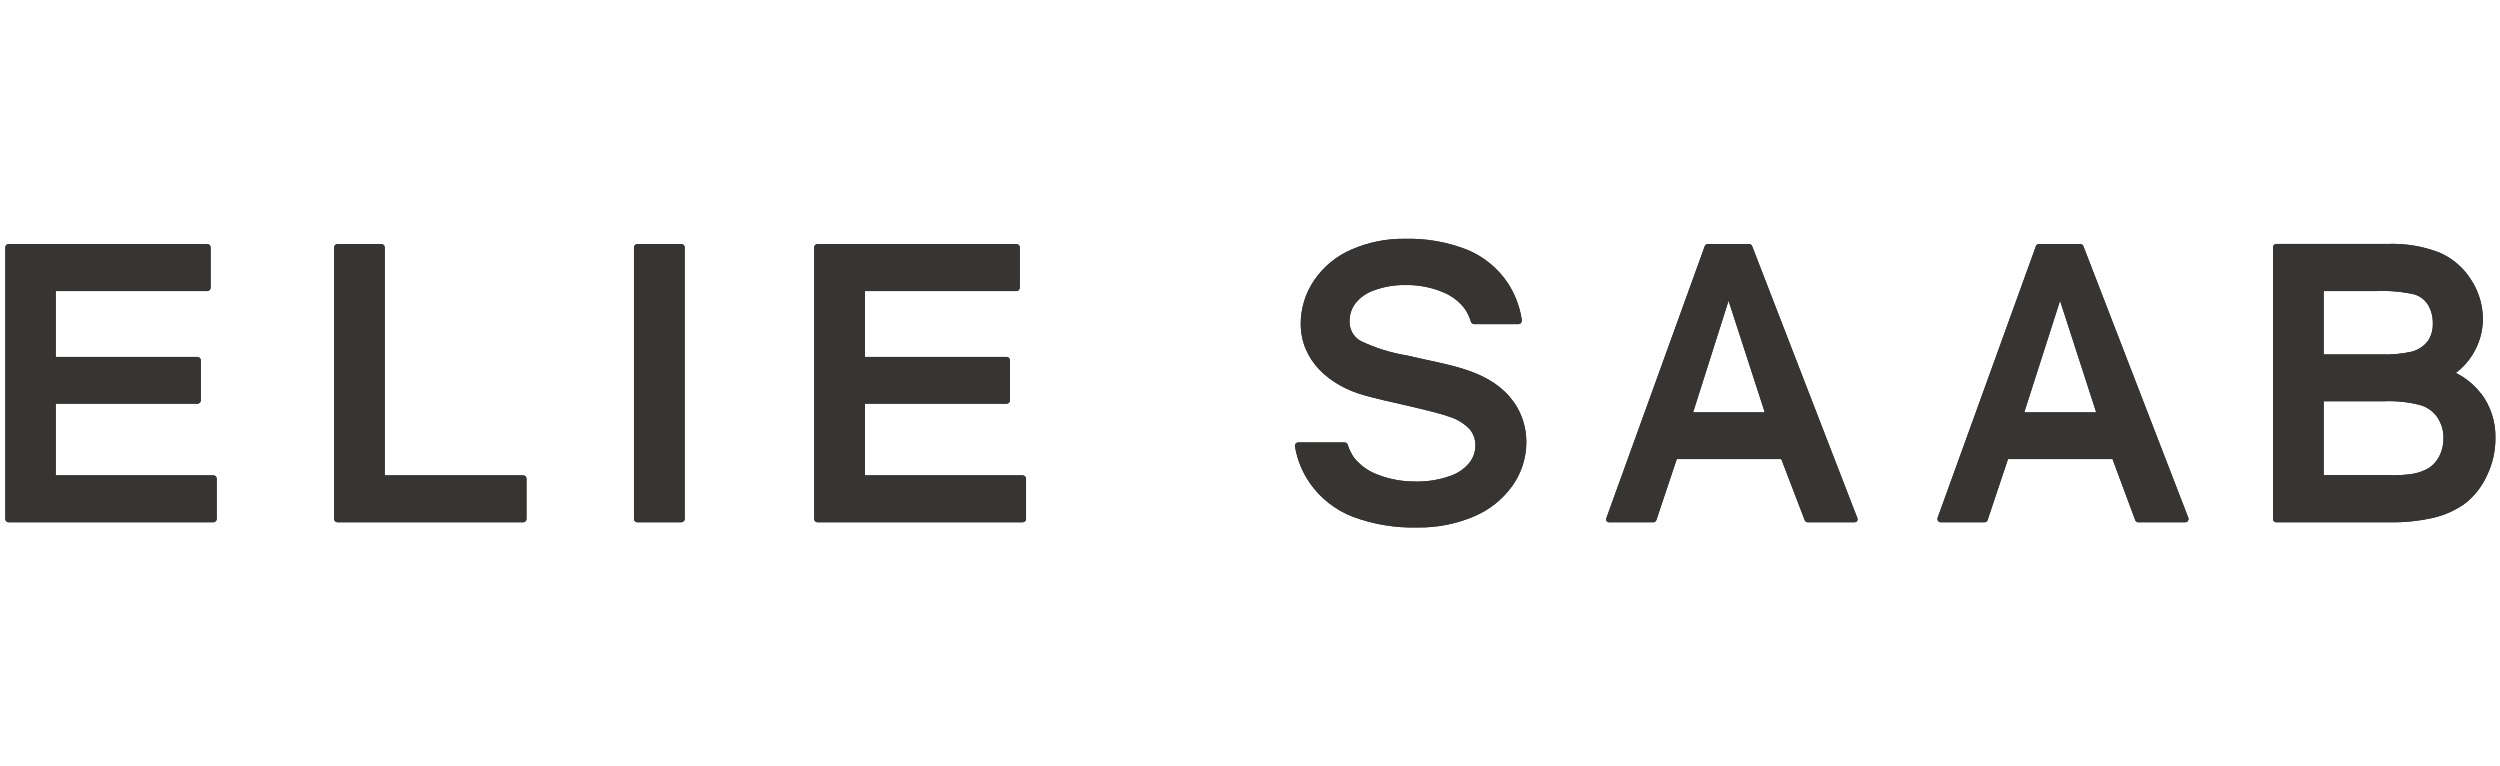 <svg width="261" height="80" viewBox="0 0 261 80" fill="none" xmlns="http://www.w3.org/2000/svg">
<g clip-path="url(#clip0_6888_50480)">
<path d="M158.012 41.947C155.751 38.768 151.654 38.19 148.114 37.388L146.9 37.113C145.23 36.843 143.608 36.337 142.08 35.61C141.703 35.405 141.392 35.097 141.182 34.723C140.973 34.348 140.873 33.922 140.896 33.493C140.895 32.837 141.108 32.197 141.502 31.672C142.011 31.039 142.69 30.565 143.46 30.307C144.522 29.92 145.647 29.734 146.777 29.758C148.082 29.738 149.377 29.984 150.585 30.48C151.526 30.841 152.346 31.462 152.947 32.272C153.214 32.682 153.423 33.127 153.569 33.594C153.592 33.667 153.638 33.731 153.701 33.775C153.764 33.819 153.839 33.842 153.915 33.84H158.511C158.557 33.842 158.603 33.835 158.646 33.819C158.689 33.803 158.729 33.778 158.763 33.746C158.796 33.715 158.823 33.677 158.842 33.634C158.861 33.592 158.871 33.547 158.872 33.501C158.879 33.457 158.879 33.413 158.872 33.37C158.666 32.013 158.173 30.715 157.427 29.563C156.382 27.999 154.895 26.782 153.157 26.066C151.087 25.257 148.876 24.871 146.654 24.931C144.736 24.905 142.834 25.29 141.076 26.058C139.488 26.744 138.13 27.873 137.167 29.31C136.277 30.635 135.799 32.193 135.794 33.789C135.794 37.626 138.757 40.234 142.42 41.268C143.713 41.629 145.028 41.918 146.329 42.214C148.887 42.799 150.548 43.226 151.271 43.493C152.095 43.739 152.842 44.195 153.439 44.815C153.834 45.291 154.044 45.894 154.031 46.513C154.032 47.176 153.805 47.819 153.388 48.334C152.84 48.988 152.115 49.469 151.3 49.721C150.183 50.108 149.006 50.294 147.824 50.27C146.456 50.29 145.097 50.045 143.822 49.548C142.845 49.193 141.987 48.572 141.343 47.756C141.064 47.347 140.847 46.899 140.7 46.426C140.675 46.355 140.628 46.294 140.565 46.252C140.503 46.209 140.429 46.187 140.354 46.188H135.549C135.497 46.188 135.446 46.2 135.399 46.221C135.351 46.242 135.309 46.273 135.274 46.311C135.241 46.347 135.216 46.391 135.202 46.439C135.188 46.486 135.186 46.537 135.195 46.585C135.417 47.973 135.95 49.292 136.755 50.444C137.862 52.026 139.413 53.243 141.213 53.941C143.381 54.749 145.685 55.132 147.998 55.068C149.996 55.097 151.979 54.713 153.821 53.941C155.463 53.269 156.879 52.144 157.904 50.697C158.834 49.387 159.339 47.823 159.349 46.217C159.37 44.686 158.904 43.188 158.019 41.94" fill="#363534"/>
<path d="M22.272 49.627H5.82V42.149H20.61C20.704 42.149 20.794 42.112 20.86 42.045C20.927 41.979 20.964 41.889 20.964 41.795V37.612C20.962 37.519 20.924 37.431 20.858 37.366C20.791 37.301 20.703 37.265 20.61 37.265H5.82V30.386H21.643C21.736 30.384 21.824 30.346 21.889 30.28C21.954 30.214 21.99 30.125 21.99 30.032V25.827C21.99 25.735 21.953 25.647 21.888 25.582C21.823 25.517 21.735 25.48 21.643 25.48H0.87C0.783 25.486 0.701 25.525 0.642 25.59C0.582 25.654 0.551 25.74 0.553 25.827V54.179C0.552 54.225 0.56 54.27 0.577 54.313C0.594 54.355 0.62 54.394 0.652 54.426C0.684 54.459 0.723 54.484 0.766 54.502C0.808 54.519 0.854 54.527 0.899 54.526H22.272C22.318 54.527 22.364 54.519 22.407 54.502C22.45 54.485 22.489 54.459 22.521 54.427C22.555 54.395 22.581 54.356 22.599 54.313C22.616 54.271 22.626 54.225 22.626 54.179V49.974C22.626 49.928 22.616 49.882 22.599 49.84C22.581 49.797 22.555 49.758 22.521 49.726C22.489 49.694 22.45 49.669 22.407 49.651C22.364 49.635 22.318 49.626 22.272 49.627Z" fill="#363534"/>
<path d="M54.619 49.627H40.169V25.827C40.169 25.735 40.132 25.647 40.067 25.582C40.002 25.517 39.914 25.48 39.822 25.48H35.234C35.188 25.48 35.142 25.488 35.099 25.505C35.056 25.522 35.017 25.547 34.984 25.579C34.951 25.612 34.925 25.65 34.907 25.693C34.889 25.735 34.88 25.781 34.88 25.827V54.179C34.88 54.225 34.889 54.271 34.907 54.313C34.925 54.356 34.951 54.395 34.984 54.427C35.017 54.459 35.056 54.485 35.099 54.502C35.142 54.519 35.188 54.527 35.234 54.526H54.619C54.665 54.527 54.71 54.519 54.753 54.502C54.795 54.484 54.834 54.459 54.866 54.426C54.899 54.394 54.924 54.355 54.941 54.313C54.959 54.27 54.967 54.225 54.966 54.179V49.974C54.967 49.928 54.959 49.883 54.941 49.84C54.924 49.798 54.899 49.759 54.866 49.727C54.834 49.694 54.795 49.669 54.753 49.652C54.71 49.635 54.665 49.626 54.619 49.627Z" fill="#363534"/>
<path d="M71.136 25.48H66.541C66.495 25.48 66.449 25.488 66.406 25.505C66.363 25.522 66.324 25.547 66.291 25.579C66.258 25.612 66.232 25.65 66.214 25.693C66.196 25.735 66.187 25.781 66.187 25.827V54.179C66.187 54.225 66.196 54.271 66.214 54.313C66.232 54.356 66.258 54.395 66.291 54.427C66.324 54.459 66.363 54.485 66.406 54.502C66.449 54.519 66.495 54.527 66.541 54.526H71.136C71.228 54.526 71.316 54.489 71.381 54.424C71.446 54.359 71.483 54.271 71.483 54.179V25.827C71.483 25.735 71.446 25.647 71.381 25.582C71.316 25.517 71.228 25.48 71.136 25.48Z" fill="#363534"/>
<path d="M106.764 49.627H90.297V42.149H105.087C105.181 42.149 105.271 42.112 105.338 42.045C105.404 41.979 105.441 41.889 105.441 41.795V37.612C105.439 37.519 105.401 37.431 105.335 37.366C105.269 37.301 105.18 37.265 105.087 37.265H90.297V30.386H106.113C106.16 30.386 106.206 30.377 106.249 30.359C106.292 30.342 106.331 30.316 106.364 30.283C106.396 30.25 106.423 30.211 106.44 30.168C106.458 30.125 106.467 30.079 106.467 30.032V25.827C106.467 25.781 106.458 25.735 106.44 25.693C106.422 25.65 106.396 25.612 106.363 25.579C106.33 25.547 106.291 25.522 106.248 25.505C106.205 25.488 106.159 25.48 106.113 25.48H85.348C85.302 25.48 85.257 25.488 85.214 25.505C85.171 25.522 85.133 25.547 85.1 25.58C85.068 25.612 85.043 25.651 85.025 25.693C85.008 25.736 85 25.781 85.001 25.827V54.179C85 54.225 85.008 54.27 85.025 54.313C85.043 54.355 85.068 54.394 85.1 54.426C85.133 54.459 85.171 54.484 85.214 54.502C85.257 54.519 85.302 54.527 85.348 54.526H106.764C106.81 54.527 106.856 54.519 106.898 54.502C106.941 54.485 106.98 54.459 107.013 54.427C107.046 54.395 107.073 54.356 107.09 54.313C107.108 54.271 107.118 54.225 107.118 54.179V49.974C107.118 49.928 107.108 49.882 107.09 49.84C107.073 49.797 107.046 49.758 107.013 49.726C106.98 49.694 106.941 49.669 106.898 49.651C106.856 49.635 106.81 49.626 106.764 49.627Z" fill="#363534"/>
<path d="M217.505 25.697C217.481 25.634 217.439 25.579 217.383 25.54C217.328 25.502 217.262 25.481 217.194 25.48H212.859C212.79 25.481 212.724 25.503 212.668 25.543C212.612 25.583 212.571 25.64 212.548 25.704L202.288 54.056C202.271 54.109 202.265 54.164 202.272 54.219C202.278 54.274 202.296 54.327 202.324 54.374C202.353 54.421 202.394 54.46 202.442 54.486C202.49 54.513 202.544 54.526 202.599 54.526H207.194C207.264 54.526 207.332 54.503 207.388 54.462C207.444 54.42 207.485 54.361 207.505 54.295L209.636 47.929H220.546L222.916 54.302C222.939 54.367 222.981 54.423 223.036 54.463C223.092 54.503 223.158 54.525 223.227 54.526H228.147C228.202 54.526 228.257 54.513 228.305 54.486C228.353 54.46 228.393 54.421 228.422 54.374C228.454 54.327 228.475 54.273 228.481 54.216C228.487 54.159 228.479 54.102 228.458 54.049L217.505 25.697ZM215.07 31.398L218.841 43.045H211.334L215.07 31.398Z" fill="#363534"/>
<path d="M182.925 25.697C182.902 25.634 182.861 25.58 182.807 25.541C182.753 25.502 182.688 25.481 182.621 25.48H178.286C178.218 25.481 178.151 25.503 178.095 25.543C178.04 25.583 177.998 25.64 177.975 25.704L167.716 54.056C167.689 54.105 167.675 54.16 167.675 54.215C167.675 54.271 167.689 54.325 167.716 54.374C167.744 54.421 167.785 54.46 167.833 54.486C167.881 54.513 167.935 54.526 167.99 54.526H172.614C172.684 54.525 172.751 54.502 172.807 54.46C172.862 54.419 172.904 54.361 172.925 54.295L175.056 47.929H185.966L188.409 54.302C188.431 54.367 188.473 54.423 188.528 54.463C188.584 54.503 188.651 54.525 188.719 54.526H193.618C193.673 54.526 193.727 54.512 193.775 54.485C193.823 54.459 193.863 54.42 193.893 54.374C193.919 54.324 193.933 54.268 193.933 54.212C193.933 54.155 193.919 54.099 193.893 54.049L182.925 25.697ZM180.461 31.398L184.24 43.045H176.762L180.461 31.398Z" fill="#363534"/>
<path d="M259.021 41.101C258.321 40.188 257.421 39.446 256.391 38.934C257.082 38.416 257.67 37.774 258.125 37.041C258.826 35.925 259.204 34.637 259.216 33.32C259.21 31.88 258.794 30.471 258.017 29.259C257.228 27.975 256.062 26.966 254.678 26.369C252.969 25.708 251.142 25.401 249.31 25.466H237.649C237.603 25.465 237.557 25.473 237.515 25.49C237.472 25.508 237.434 25.533 237.401 25.565C237.369 25.598 237.343 25.636 237.326 25.679C237.309 25.721 237.301 25.767 237.302 25.813V54.179C237.301 54.225 237.309 54.27 237.326 54.313C237.343 54.355 237.369 54.394 237.401 54.426C237.434 54.459 237.472 54.484 237.515 54.502C237.557 54.519 237.603 54.527 237.649 54.526H249.455C251.01 54.554 252.562 54.394 254.079 54.049C255.262 53.769 256.378 53.261 257.366 52.553C258.34 51.784 259.115 50.793 259.628 49.663C260.225 48.434 260.532 47.085 260.524 45.718C260.555 44.043 260.026 42.406 259.021 41.065M249.455 49.591H242.598V41.889H248.971C250.232 41.842 251.493 41.981 252.713 42.301C253.422 42.516 254.039 42.964 254.462 43.572C254.89 44.213 255.112 44.969 255.098 45.74C255.112 46.403 254.96 47.058 254.657 47.648C254.404 48.14 254.028 48.558 253.566 48.861C253.011 49.182 252.401 49.395 251.767 49.49C251 49.592 250.227 49.633 249.455 49.613M253.436 35.639C253.014 36.173 252.427 36.552 251.767 36.716C250.714 36.948 249.636 37.042 248.559 36.998H242.598V30.386H248.111C249.423 30.331 250.737 30.445 252.02 30.726C252.617 30.891 253.132 31.272 253.465 31.795C253.82 32.383 254 33.06 253.985 33.746C254.014 34.418 253.826 35.082 253.45 35.639" fill="#363534"/>
<path d="M158.012 41.947C155.751 38.768 151.654 38.19 148.114 37.388L146.9 37.113C145.23 36.843 143.608 36.337 142.08 35.61C141.703 35.405 141.392 35.097 141.182 34.723C140.973 34.348 140.873 33.922 140.896 33.493C140.895 32.837 141.108 32.197 141.502 31.672C142.011 31.039 142.69 30.565 143.46 30.307C144.522 29.92 145.647 29.734 146.777 29.758C148.082 29.738 149.377 29.984 150.585 30.48C151.526 30.841 152.346 31.462 152.947 32.272C153.214 32.682 153.423 33.127 153.569 33.594C153.592 33.667 153.638 33.731 153.701 33.775C153.764 33.819 153.839 33.842 153.915 33.84H158.511C158.557 33.842 158.603 33.835 158.646 33.819C158.689 33.803 158.729 33.778 158.763 33.746C158.796 33.715 158.823 33.677 158.842 33.634C158.861 33.592 158.871 33.547 158.872 33.501C158.879 33.457 158.879 33.413 158.872 33.37C158.666 32.013 158.173 30.715 157.427 29.563C156.382 27.999 154.895 26.782 153.157 26.066C151.087 25.257 148.876 24.871 146.654 24.931C144.736 24.905 142.834 25.29 141.076 26.058C139.488 26.744 138.13 27.873 137.167 29.31C136.277 30.635 135.799 32.193 135.794 33.789C135.794 37.626 138.757 40.234 142.42 41.268C143.713 41.629 145.028 41.918 146.329 42.214C148.887 42.799 150.548 43.226 151.271 43.493C152.095 43.739 152.842 44.195 153.439 44.815C153.834 45.291 154.044 45.894 154.031 46.513C154.032 47.176 153.805 47.819 153.388 48.334C152.84 48.988 152.115 49.469 151.3 49.721C150.183 50.108 149.006 50.294 147.824 50.27C146.456 50.29 145.097 50.045 143.822 49.548C142.845 49.193 141.987 48.572 141.343 47.756C141.064 47.347 140.847 46.899 140.7 46.426C140.675 46.355 140.628 46.294 140.565 46.252C140.503 46.209 140.429 46.187 140.354 46.188H135.549C135.497 46.188 135.446 46.2 135.399 46.221C135.351 46.242 135.309 46.273 135.274 46.311C135.241 46.347 135.216 46.391 135.202 46.439C135.188 46.486 135.186 46.537 135.195 46.585C135.417 47.973 135.95 49.292 136.755 50.444C137.862 52.026 139.413 53.243 141.213 53.941C143.381 54.749 145.685 55.132 147.998 55.068C149.996 55.097 151.979 54.713 153.821 53.941C155.463 53.269 156.879 52.144 157.904 50.697C158.834 49.387 159.339 47.823 159.349 46.217C159.37 44.686 158.904 43.188 158.019 41.94" fill="#363534"/>
<path d="M22.272 49.627H5.82V42.149H20.61C20.704 42.149 20.794 42.112 20.86 42.045C20.927 41.979 20.964 41.889 20.964 41.795V37.612C20.962 37.519 20.924 37.431 20.858 37.366C20.791 37.301 20.703 37.265 20.61 37.265H5.82V30.386H21.643C21.736 30.384 21.824 30.346 21.889 30.28C21.954 30.214 21.99 30.125 21.99 30.032V25.827C21.99 25.735 21.953 25.647 21.888 25.582C21.823 25.517 21.735 25.48 21.643 25.48H0.87C0.783 25.486 0.701 25.525 0.642 25.59C0.582 25.654 0.551 25.74 0.553 25.827V54.179C0.552 54.225 0.56 54.27 0.577 54.313C0.594 54.355 0.62 54.394 0.652 54.426C0.684 54.459 0.723 54.484 0.766 54.502C0.808 54.519 0.854 54.527 0.899 54.526H22.272C22.318 54.527 22.364 54.519 22.407 54.502C22.45 54.485 22.489 54.459 22.521 54.427C22.555 54.395 22.581 54.356 22.599 54.313C22.616 54.271 22.626 54.225 22.626 54.179V49.974C22.626 49.928 22.616 49.882 22.599 49.84C22.581 49.797 22.555 49.758 22.521 49.726C22.489 49.694 22.45 49.669 22.407 49.651C22.364 49.635 22.318 49.626 22.272 49.627Z" fill="#363534"/>
<path d="M54.619 49.627H40.169V25.827C40.169 25.735 40.132 25.647 40.067 25.582C40.002 25.517 39.914 25.48 39.822 25.48H35.234C35.188 25.48 35.142 25.488 35.099 25.505C35.056 25.522 35.017 25.547 34.984 25.579C34.951 25.612 34.925 25.65 34.907 25.693C34.889 25.735 34.88 25.781 34.88 25.827V54.179C34.88 54.225 34.889 54.271 34.907 54.313C34.925 54.356 34.951 54.395 34.984 54.427C35.017 54.459 35.056 54.485 35.099 54.502C35.142 54.519 35.188 54.527 35.234 54.526H54.619C54.665 54.527 54.71 54.519 54.753 54.502C54.795 54.484 54.834 54.459 54.866 54.426C54.899 54.394 54.924 54.355 54.941 54.313C54.959 54.27 54.967 54.225 54.966 54.179V49.974C54.967 49.928 54.959 49.883 54.941 49.84C54.924 49.798 54.899 49.759 54.866 49.727C54.834 49.694 54.795 49.669 54.753 49.652C54.71 49.635 54.665 49.626 54.619 49.627Z" fill="#363534"/>
<path d="M71.136 25.48H66.541C66.495 25.48 66.449 25.488 66.406 25.505C66.363 25.522 66.324 25.547 66.291 25.579C66.258 25.612 66.232 25.65 66.214 25.693C66.196 25.735 66.187 25.781 66.187 25.827V54.179C66.187 54.225 66.196 54.271 66.214 54.313C66.232 54.356 66.258 54.395 66.291 54.427C66.324 54.459 66.363 54.485 66.406 54.502C66.449 54.519 66.495 54.527 66.541 54.526H71.136C71.228 54.526 71.316 54.489 71.381 54.424C71.446 54.359 71.483 54.271 71.483 54.179V25.827C71.483 25.735 71.446 25.647 71.381 25.582C71.316 25.517 71.228 25.48 71.136 25.48Z" fill="#363534"/>
<path d="M106.764 49.627H90.297V42.149H105.087C105.181 42.149 105.271 42.112 105.338 42.045C105.404 41.979 105.441 41.889 105.441 41.795V37.612C105.439 37.519 105.401 37.431 105.335 37.366C105.269 37.301 105.18 37.265 105.087 37.265H90.297V30.386H106.113C106.16 30.386 106.206 30.377 106.249 30.359C106.292 30.342 106.331 30.316 106.364 30.283C106.396 30.25 106.423 30.211 106.44 30.168C106.458 30.125 106.467 30.079 106.467 30.032V25.827C106.467 25.781 106.458 25.735 106.44 25.693C106.422 25.65 106.396 25.612 106.363 25.579C106.33 25.547 106.291 25.522 106.248 25.505C106.205 25.488 106.159 25.48 106.113 25.48H85.348C85.302 25.48 85.257 25.488 85.214 25.505C85.171 25.522 85.133 25.547 85.1 25.58C85.068 25.612 85.043 25.651 85.025 25.693C85.008 25.736 85 25.781 85.001 25.827V54.179C85 54.225 85.008 54.27 85.025 54.313C85.043 54.355 85.068 54.394 85.1 54.426C85.133 54.459 85.171 54.484 85.214 54.502C85.257 54.519 85.302 54.527 85.348 54.526H106.764C106.81 54.527 106.856 54.519 106.898 54.502C106.941 54.485 106.98 54.459 107.013 54.427C107.046 54.395 107.073 54.356 107.09 54.313C107.108 54.271 107.118 54.225 107.118 54.179V49.974C107.118 49.928 107.108 49.882 107.09 49.84C107.073 49.797 107.046 49.758 107.013 49.726C106.98 49.694 106.941 49.669 106.898 49.651C106.856 49.635 106.81 49.626 106.764 49.627Z" fill="#363534"/>
<path d="M217.505 25.697C217.481 25.634 217.439 25.579 217.383 25.54C217.328 25.502 217.262 25.481 217.194 25.48H212.859C212.79 25.481 212.724 25.503 212.668 25.543C212.612 25.583 212.571 25.64 212.548 25.704L202.288 54.056C202.271 54.109 202.265 54.164 202.272 54.219C202.278 54.274 202.296 54.327 202.324 54.374C202.353 54.421 202.394 54.46 202.442 54.486C202.49 54.513 202.544 54.526 202.599 54.526H207.194C207.264 54.526 207.332 54.503 207.388 54.462C207.444 54.42 207.485 54.361 207.505 54.295L209.636 47.929H220.546L222.916 54.302C222.939 54.367 222.981 54.423 223.036 54.463C223.092 54.503 223.158 54.525 223.227 54.526H228.147C228.202 54.526 228.257 54.513 228.305 54.486C228.353 54.46 228.393 54.421 228.422 54.374C228.454 54.327 228.475 54.273 228.481 54.216C228.487 54.159 228.479 54.102 228.458 54.049L217.505 25.697ZM215.07 31.398L218.841 43.045H211.334L215.07 31.398Z" fill="#363534"/>
<path d="M182.925 25.697C182.902 25.634 182.861 25.58 182.807 25.541C182.753 25.502 182.688 25.481 182.621 25.48H178.286C178.218 25.481 178.151 25.503 178.095 25.543C178.04 25.583 177.998 25.64 177.975 25.704L167.716 54.056C167.689 54.105 167.675 54.16 167.675 54.215C167.675 54.271 167.689 54.325 167.716 54.374C167.744 54.421 167.785 54.46 167.833 54.486C167.881 54.513 167.935 54.526 167.99 54.526H172.614C172.684 54.525 172.751 54.502 172.807 54.46C172.862 54.419 172.904 54.361 172.925 54.295L175.056 47.929H185.966L188.409 54.302C188.431 54.367 188.473 54.423 188.528 54.463C188.584 54.503 188.651 54.525 188.719 54.526H193.618C193.673 54.526 193.727 54.512 193.775 54.485C193.823 54.459 193.863 54.42 193.893 54.374C193.919 54.324 193.933 54.268 193.933 54.212C193.933 54.155 193.919 54.099 193.893 54.049L182.925 25.697ZM180.461 31.398L184.24 43.045H176.762L180.461 31.398Z" fill="#363534"/>
<path d="M259.021 41.101C258.321 40.188 257.421 39.446 256.391 38.934C257.082 38.416 257.67 37.774 258.125 37.041C258.826 35.925 259.204 34.637 259.216 33.32C259.21 31.88 258.794 30.471 258.017 29.259C257.228 27.975 256.062 26.966 254.678 26.369C252.969 25.708 251.142 25.401 249.31 25.466H237.649C237.603 25.465 237.557 25.473 237.515 25.49C237.472 25.508 237.434 25.533 237.401 25.565C237.369 25.598 237.343 25.636 237.326 25.679C237.309 25.721 237.301 25.767 237.302 25.813V54.179C237.301 54.225 237.309 54.27 237.326 54.313C237.343 54.355 237.369 54.394 237.401 54.426C237.434 54.459 237.472 54.484 237.515 54.502C237.557 54.519 237.603 54.527 237.649 54.526H249.455C251.01 54.554 252.562 54.394 254.079 54.049C255.262 53.769 256.378 53.261 257.366 52.553C258.34 51.784 259.115 50.793 259.628 49.663C260.225 48.434 260.532 47.085 260.524 45.718C260.555 44.043 260.026 42.406 259.021 41.065M249.455 49.591H242.598V41.889H248.971C250.232 41.842 251.493 41.981 252.713 42.301C253.422 42.516 254.039 42.964 254.462 43.572C254.89 44.213 255.112 44.969 255.098 45.74C255.112 46.403 254.96 47.058 254.657 47.648C254.404 48.14 254.028 48.558 253.566 48.861C253.011 49.182 252.401 49.395 251.767 49.49C251 49.592 250.227 49.633 249.455 49.613M253.436 35.639C253.014 36.173 252.427 36.552 251.767 36.716C250.714 36.948 249.636 37.042 248.559 36.998H242.598V30.386H248.111C249.423 30.331 250.737 30.445 252.02 30.726C252.617 30.891 253.132 31.272 253.465 31.795C253.82 32.383 254 33.06 253.985 33.746C254.014 34.418 253.826 35.082 253.45 35.639" fill="#363534"/>
</g>
<defs>
<clipPath id="clip0_6888_50480">
<rect width="260" height="80" fill="white" transform="translate(0.552)"/>
</clipPath>
</defs>
</svg>
